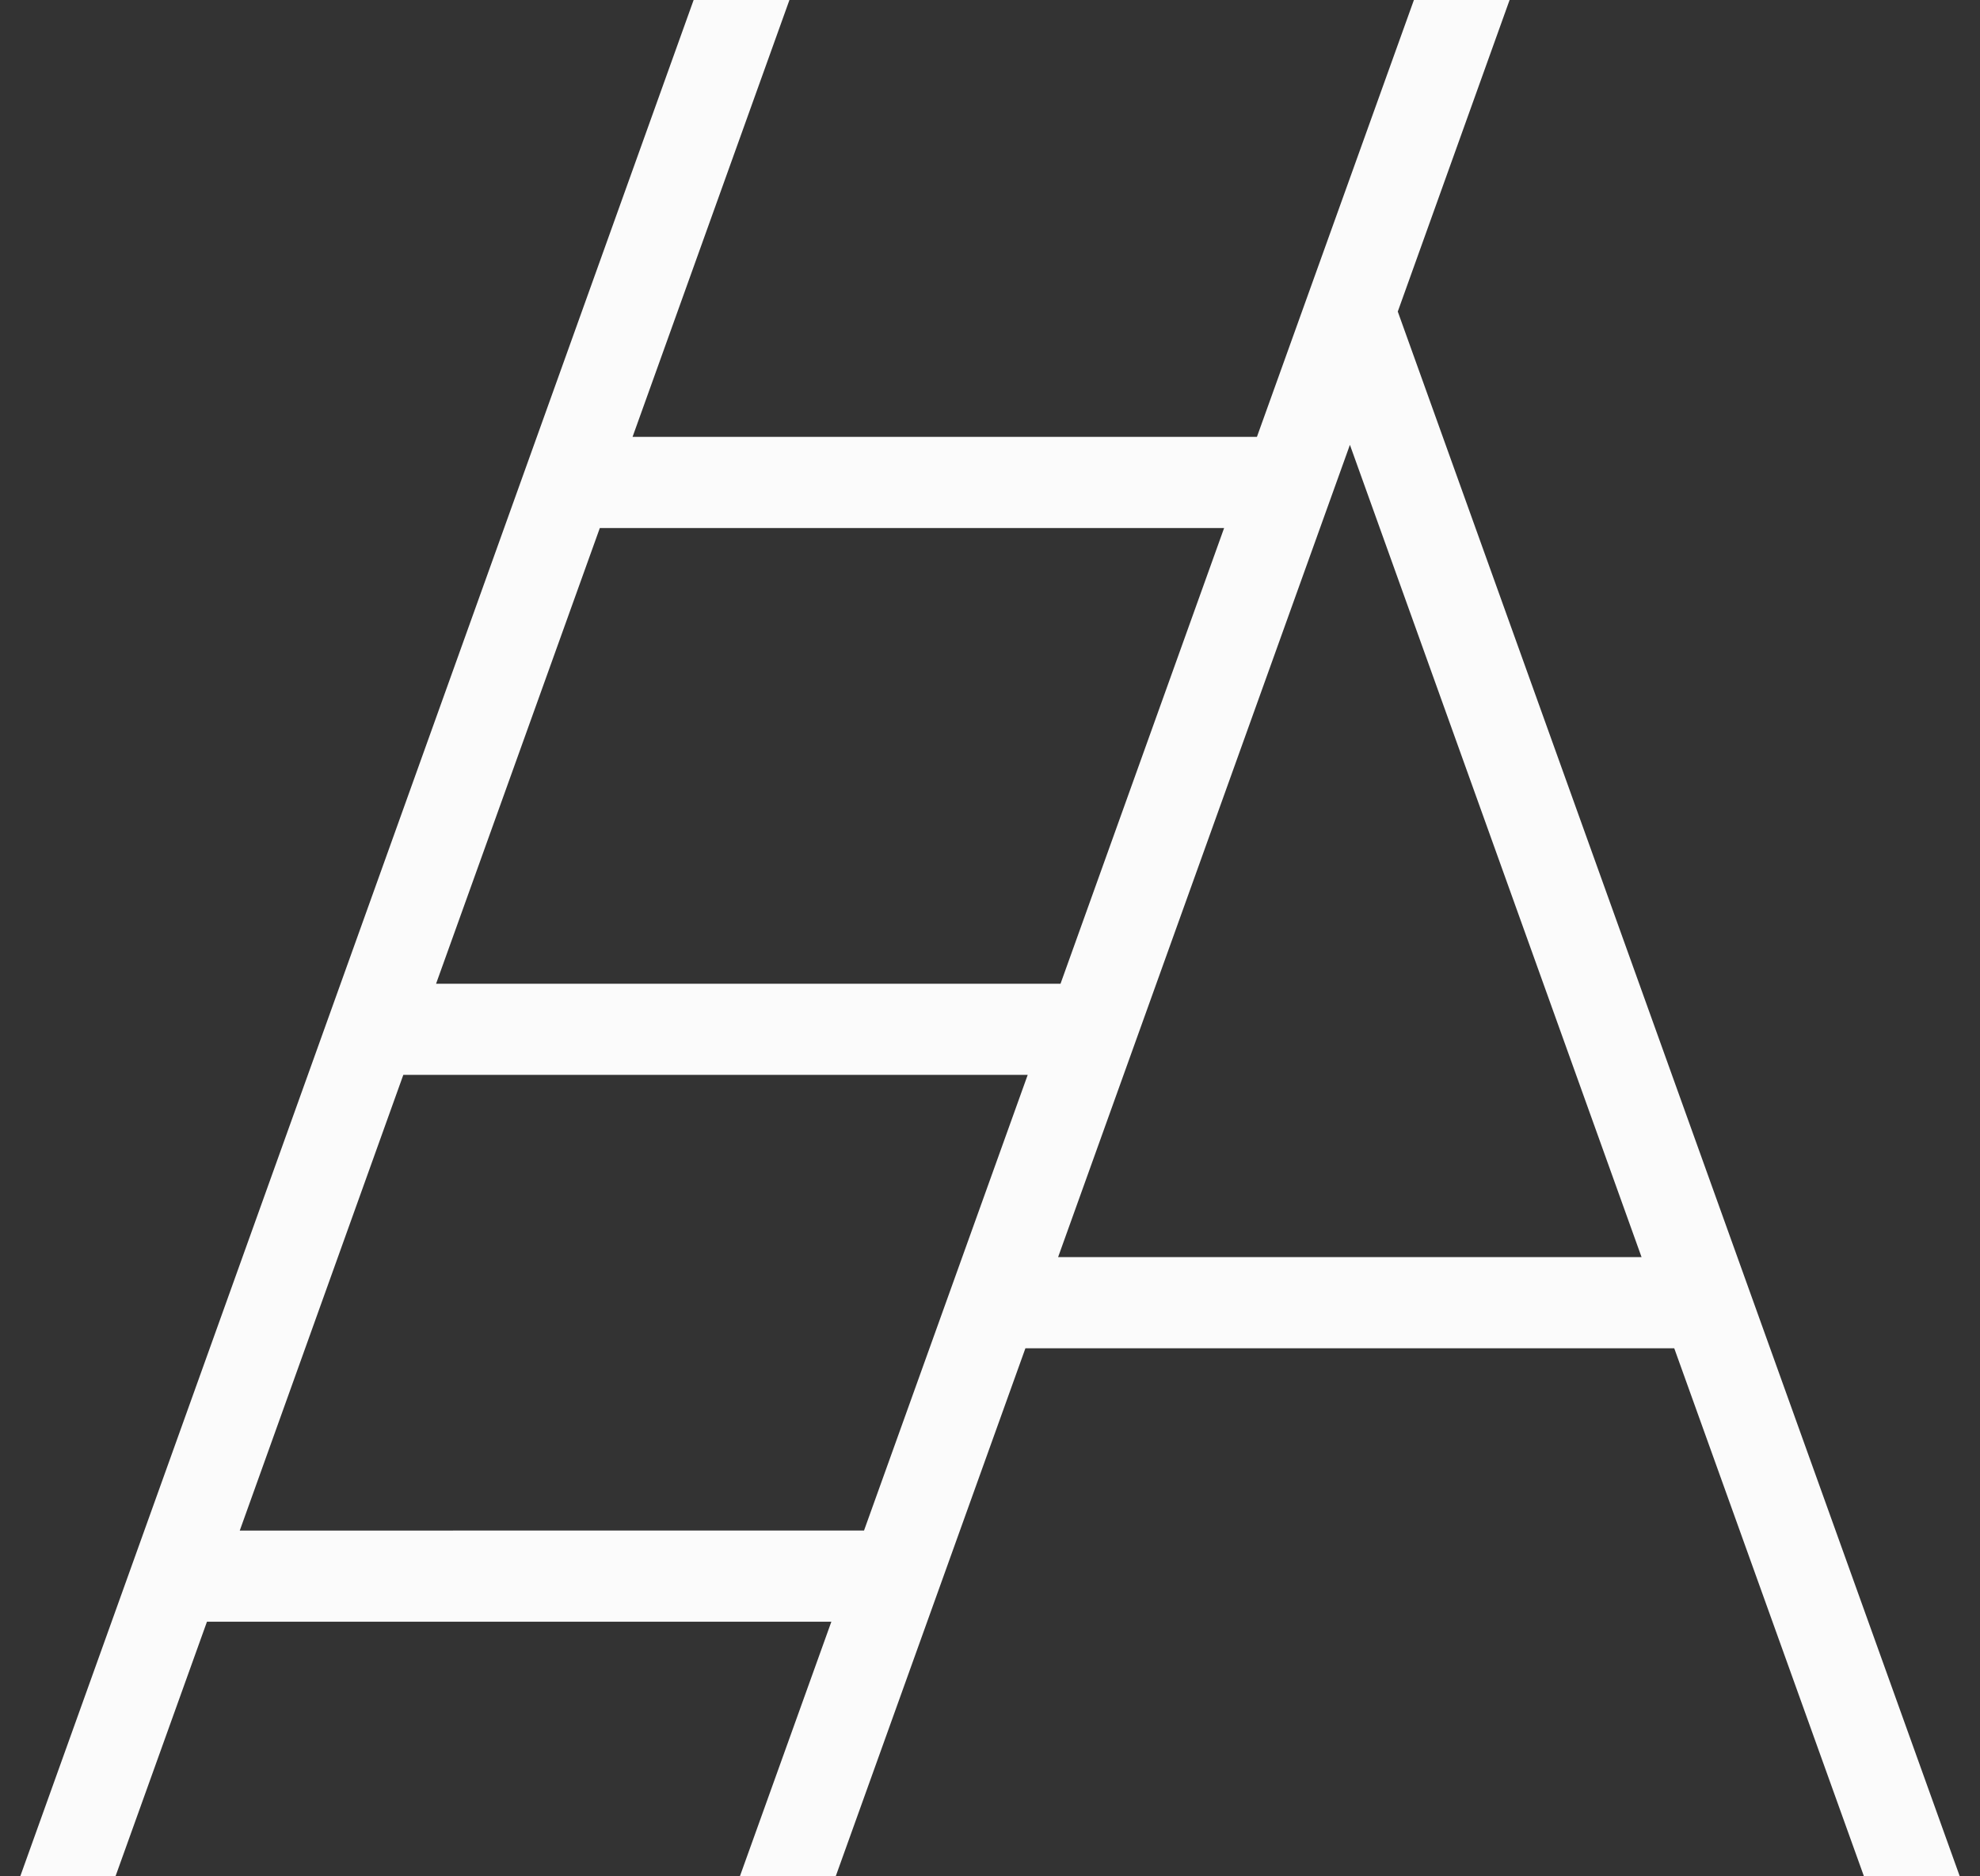 <?xml version="1.0" ?><svg xmlns="http://www.w3.org/2000/svg" xmlns:xlink="http://www.w3.org/1999/xlink" width="72.018" height="68.255" viewBox="0 0 72.018 68.255">
  <rect x="0" y="0" width="72.018" height="68.255" fill="#333333" stroke="none"/>
  <defs>
    <clipPath id="clip-path">
      <rect y="4" width="72.018" height="68.255" fill="none"/>
    </clipPath>
  </defs>
  <g id="Scroll_Group_1" data-name="Scroll Group 1" transform="translate(0 -4)" clip-path="url(#clip-path)" style="isolation: isolate">
    <path id="Path_113641" data-name="Path 113641" d="M383.919,695.029l-21.078-58.695,4.313-12.019h5.4a1.627,1.627,0,0,0,1.159-.485,1.675,1.675,0,0,0,0-2.345,1.626,1.626,0,0,0-1.159-.485H333.264a1.626,1.626,0,0,0-1.159.485,1.675,1.675,0,0,0,0,2.345,1.627,1.627,0,0,0,1.159.485h4.211L312.1,695.029a1.688,1.688,0,0,0,.053,1.269,1.682,1.682,0,0,0,.379.523,1.632,1.632,0,0,0,.546.335,1.738,1.738,0,0,0,.54.1,1.626,1.626,0,0,0,.938-.3,1.653,1.653,0,0,0,.6-.792l4.372-12.171h22.711l-3.965,11.036a1.668,1.668,0,0,0,.432,1.792,1.627,1.627,0,0,0,2.046.136,1.653,1.653,0,0,0,.6-.792l7.945-22.118h23.6l7.945,22.118a1.653,1.653,0,0,0,.6.792,1.628,1.628,0,0,0,.94.3,1.735,1.735,0,0,0,.559-.1,1.631,1.631,0,0,0,.546-.335,1.682,1.682,0,0,0,.379-.523,1.688,1.688,0,0,0,.053-1.269Zm-33.345-34.243H327.861l5.956-16.577h22.707Zm13.1-36.471-5.956,16.577H335.008l5.952-16.577Zm-42.953,56.363L326.67,664.1h22.711l-5.954,16.577Zm29.765-9.947L361.1,641.182l10.608,29.549Z" transform="translate(-312 -621)" fill="#fbfbfb"/>
  </g>
</svg>
